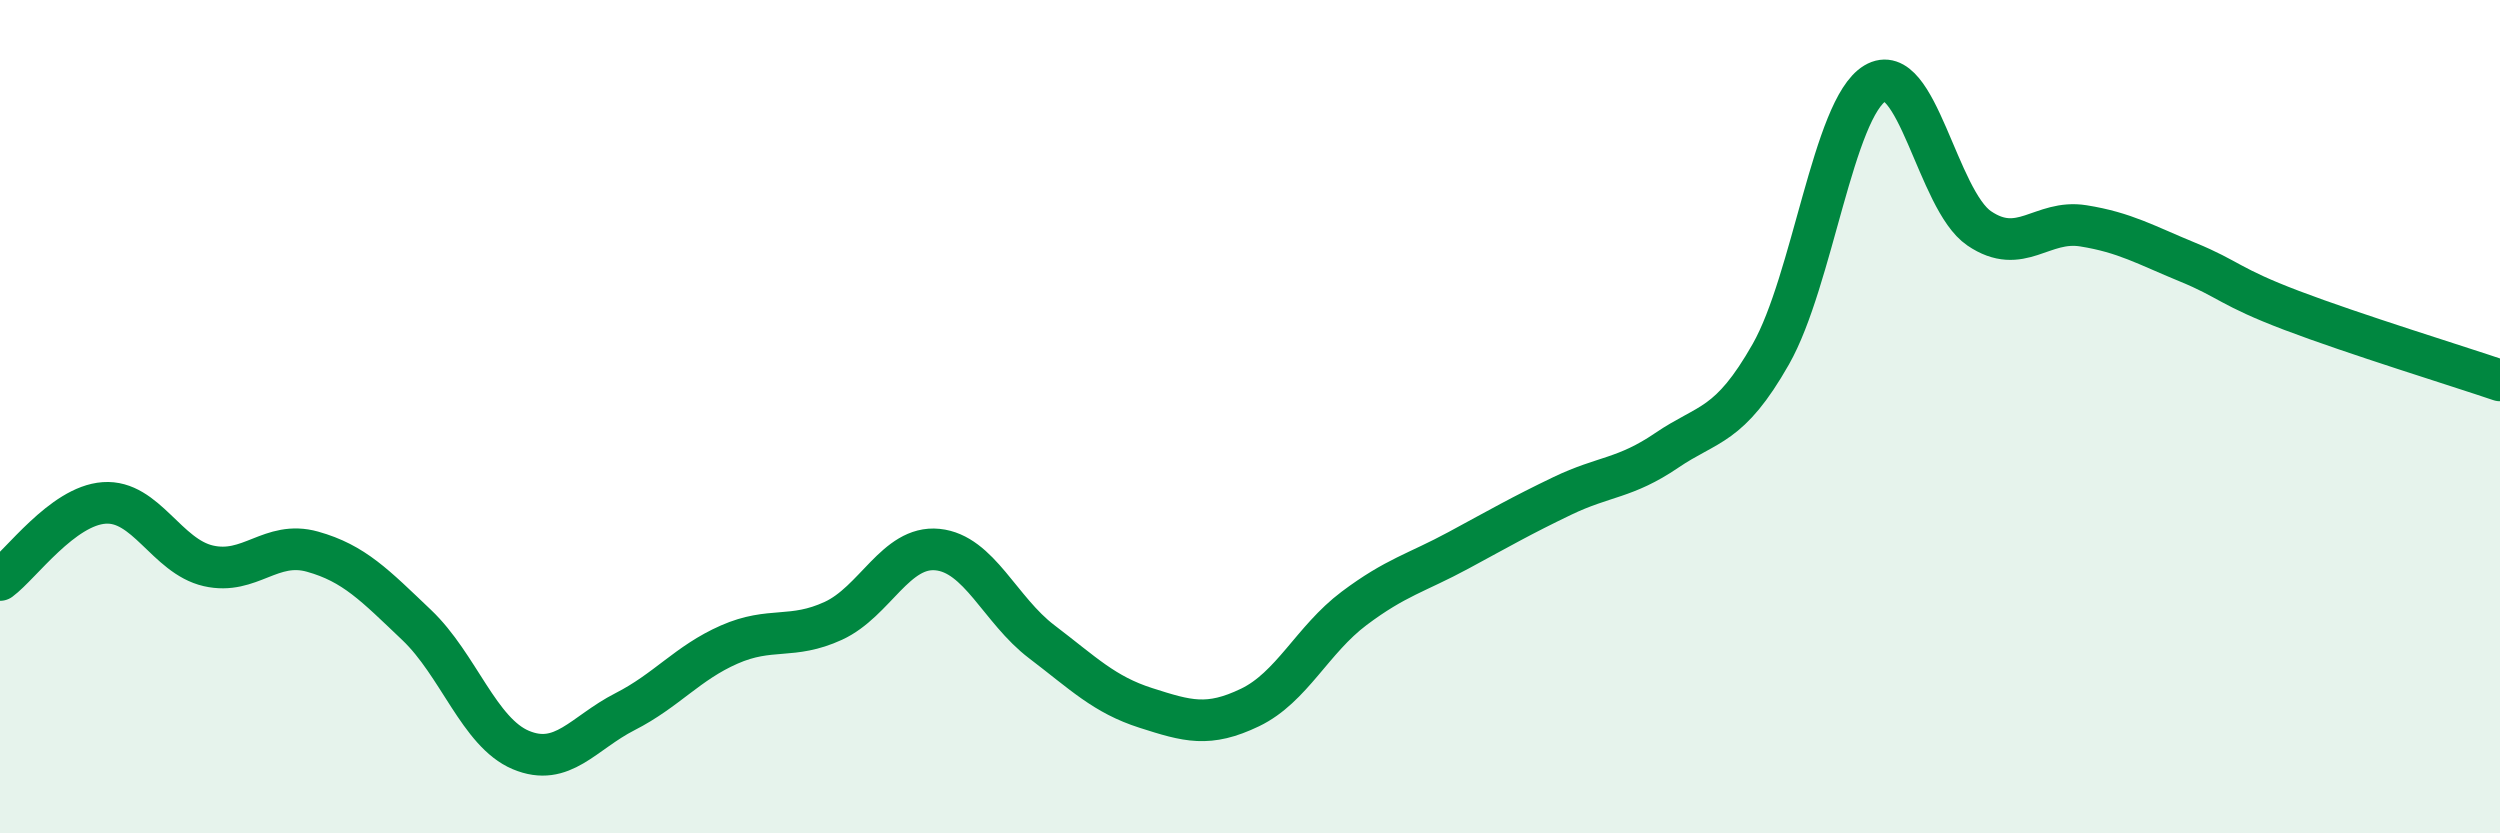 
    <svg width="60" height="20" viewBox="0 0 60 20" xmlns="http://www.w3.org/2000/svg">
      <path
        d="M 0,13.92 C 0.5,13.55 1.5,12.14 2.5,12.07 C 3.5,12 4,13.35 5,13.58 C 6,13.81 6.5,12.96 7.5,13.24 C 8.5,13.52 9,14.05 10,15 C 11,15.95 11.5,17.58 12.5,18 C 13.5,18.42 14,17.59 15,17.08 C 16,16.57 16.5,15.91 17.5,15.47 C 18.5,15.03 19,15.36 20,14.9 C 21,14.44 21.5,13.09 22.5,13.19 C 23.5,13.29 24,14.64 25,15.4 C 26,16.16 26.5,16.67 27.5,16.99 C 28.5,17.31 29,17.46 30,16.98 C 31,16.5 31.5,15.35 32.5,14.6 C 33.5,13.85 34,13.75 35,13.21 C 36,12.67 36.5,12.38 37.5,11.9 C 38.5,11.42 39,11.49 40,10.81 C 41,10.13 41.5,10.26 42.5,8.5 C 43.5,6.74 44,2.6 45,2 C 46,1.4 46.5,4.8 47.5,5.48 C 48.5,6.16 49,5.26 50,5.42 C 51,5.58 51.5,5.88 52.5,6.29 C 53.5,6.7 53.5,6.88 55,7.45 C 56.5,8.02 59,8.79 60,9.13L60 20L0 20Z"
        fill="#008740"
        opacity="0.1"
        stroke-linecap="round"
        stroke-linejoin="round"
      />
      <path
        d="M 0,13.92 C 0.5,13.55 1.5,12.14 2.5,12.07 C 3.5,12 4,13.35 5,13.58 C 6,13.81 6.5,12.96 7.5,13.24 C 8.5,13.52 9,14.05 10,15 C 11,15.95 11.5,17.58 12.5,18 C 13.5,18.42 14,17.59 15,17.08 C 16,16.57 16.5,15.91 17.5,15.47 C 18.5,15.03 19,15.36 20,14.9 C 21,14.44 21.5,13.09 22.5,13.19 C 23.5,13.29 24,14.64 25,15.4 C 26,16.16 26.5,16.67 27.5,16.99 C 28.5,17.31 29,17.46 30,16.98 C 31,16.5 31.5,15.35 32.5,14.6 C 33.5,13.85 34,13.75 35,13.21 C 36,12.67 36.5,12.38 37.5,11.9 C 38.5,11.42 39,11.49 40,10.81 C 41,10.13 41.5,10.26 42.5,8.5 C 43.5,6.74 44,2.6 45,2 C 46,1.4 46.5,4.8 47.5,5.48 C 48.5,6.16 49,5.26 50,5.42 C 51,5.58 51.5,5.88 52.5,6.29 C 53.5,6.7 53.5,6.88 55,7.45 C 56.5,8.02 59,8.79 60,9.13"
        stroke="#008740"
        stroke-width="1"
        fill="none"
        stroke-linecap="round"
        stroke-linejoin="round"
      />
    </svg>
  